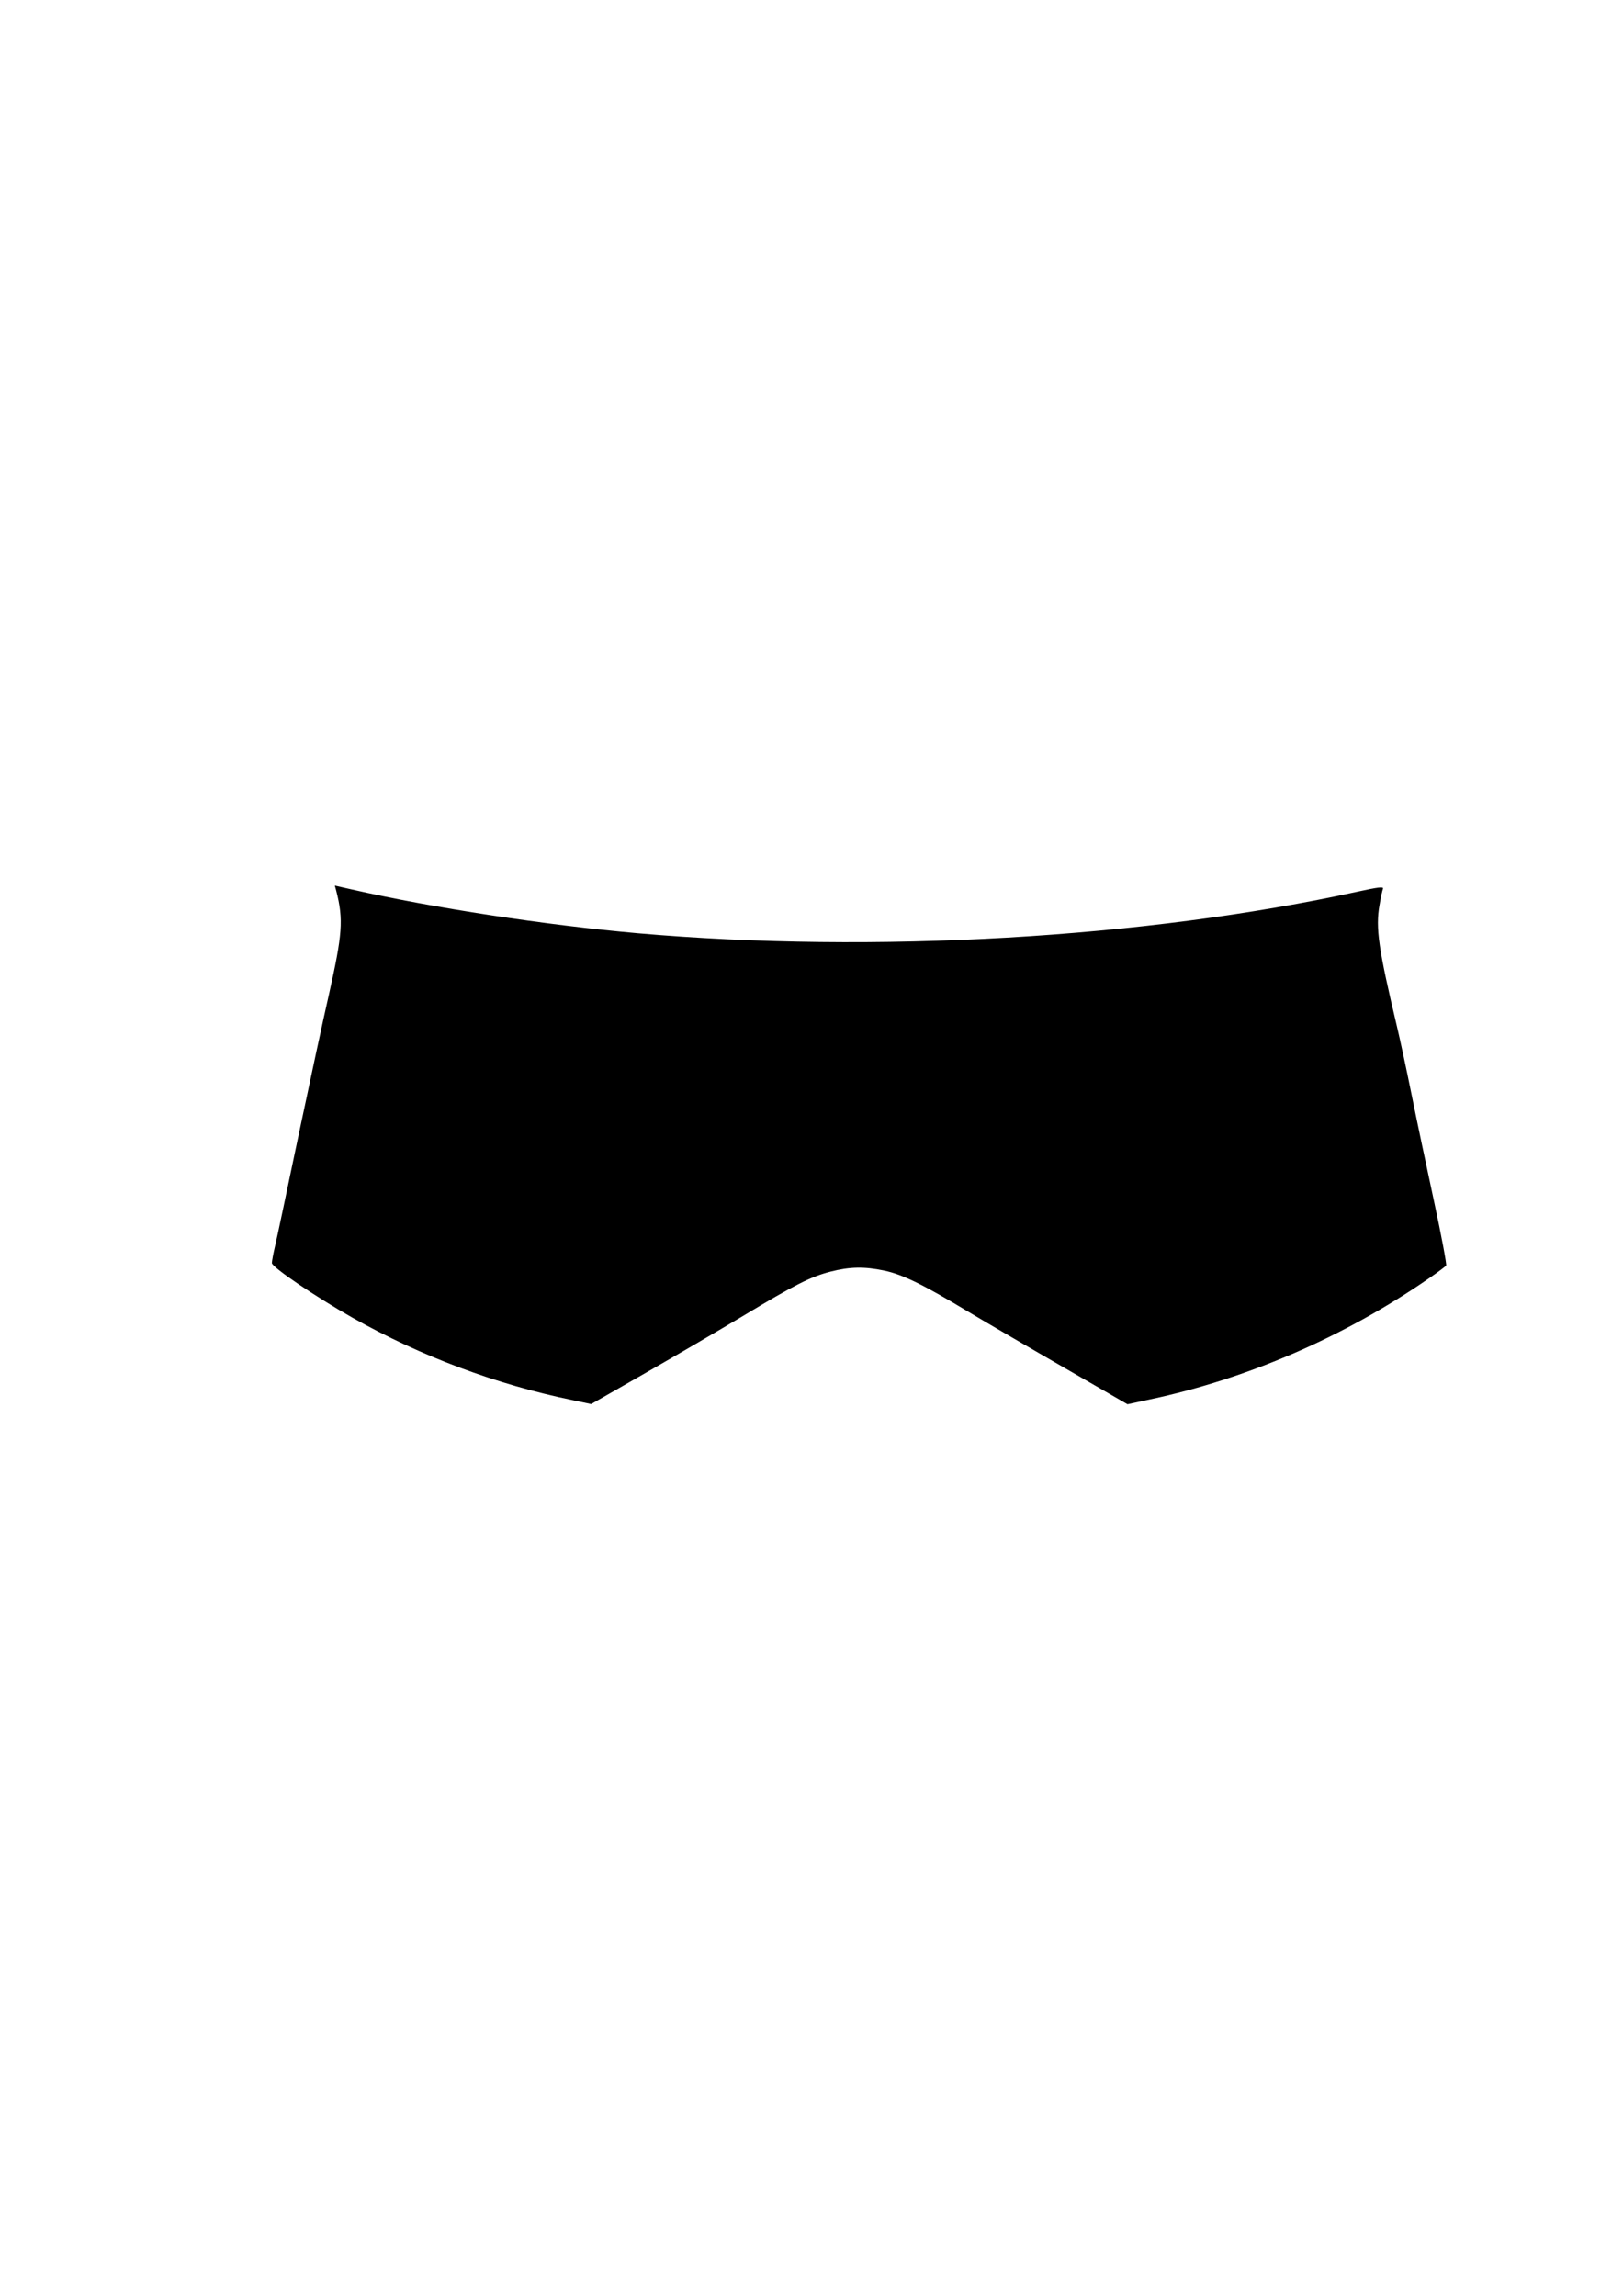 <?xml version="1.0" encoding="UTF-8" standalone="yes"?>
<svg version="1.0" xmlns="http://www.w3.org/2000/svg" width="210mm" height="297mm" viewBox="0 0 794 1123" preserveAspectRatio="xMidYMid meet">
  <g transform="translate(0,1123) scale(0.1,-0.1)" fill="#000000" stroke="none">
    <path d="M1645 6872 c36 -141 30 -212 -36 -507 -28 -121 -94 -431 -149 -690
-54 -258 -105 -501 -114 -538 -9 -38 -16 -76 -16 -85 0 -20 213 -165 395 -268
333 -188 702 -326 1077 -403 l90 -19 271 155 c150 86 362 210 472 276 254 153
331 192 429 217 94 24 165 25 261 5 91 -19 192 -69 408 -199 97 -58 313 -184
480 -280 l303 -175 111 24 c476 101 948 305 1361 590 45 31 84 60 87 65 3 5
-23 146 -59 312 -36 167 -86 404 -111 528 -25 124 -57 272 -71 330 -90 379
-105 481 -85 593 6 37 14 73 17 80 4 11 -26 7 -122 -14 -1040 -228 -2367 -305
-3524 -204 -450 40 -1002 124 -1398 214 l-84 19 7 -26z"/>
  </g>
</svg>